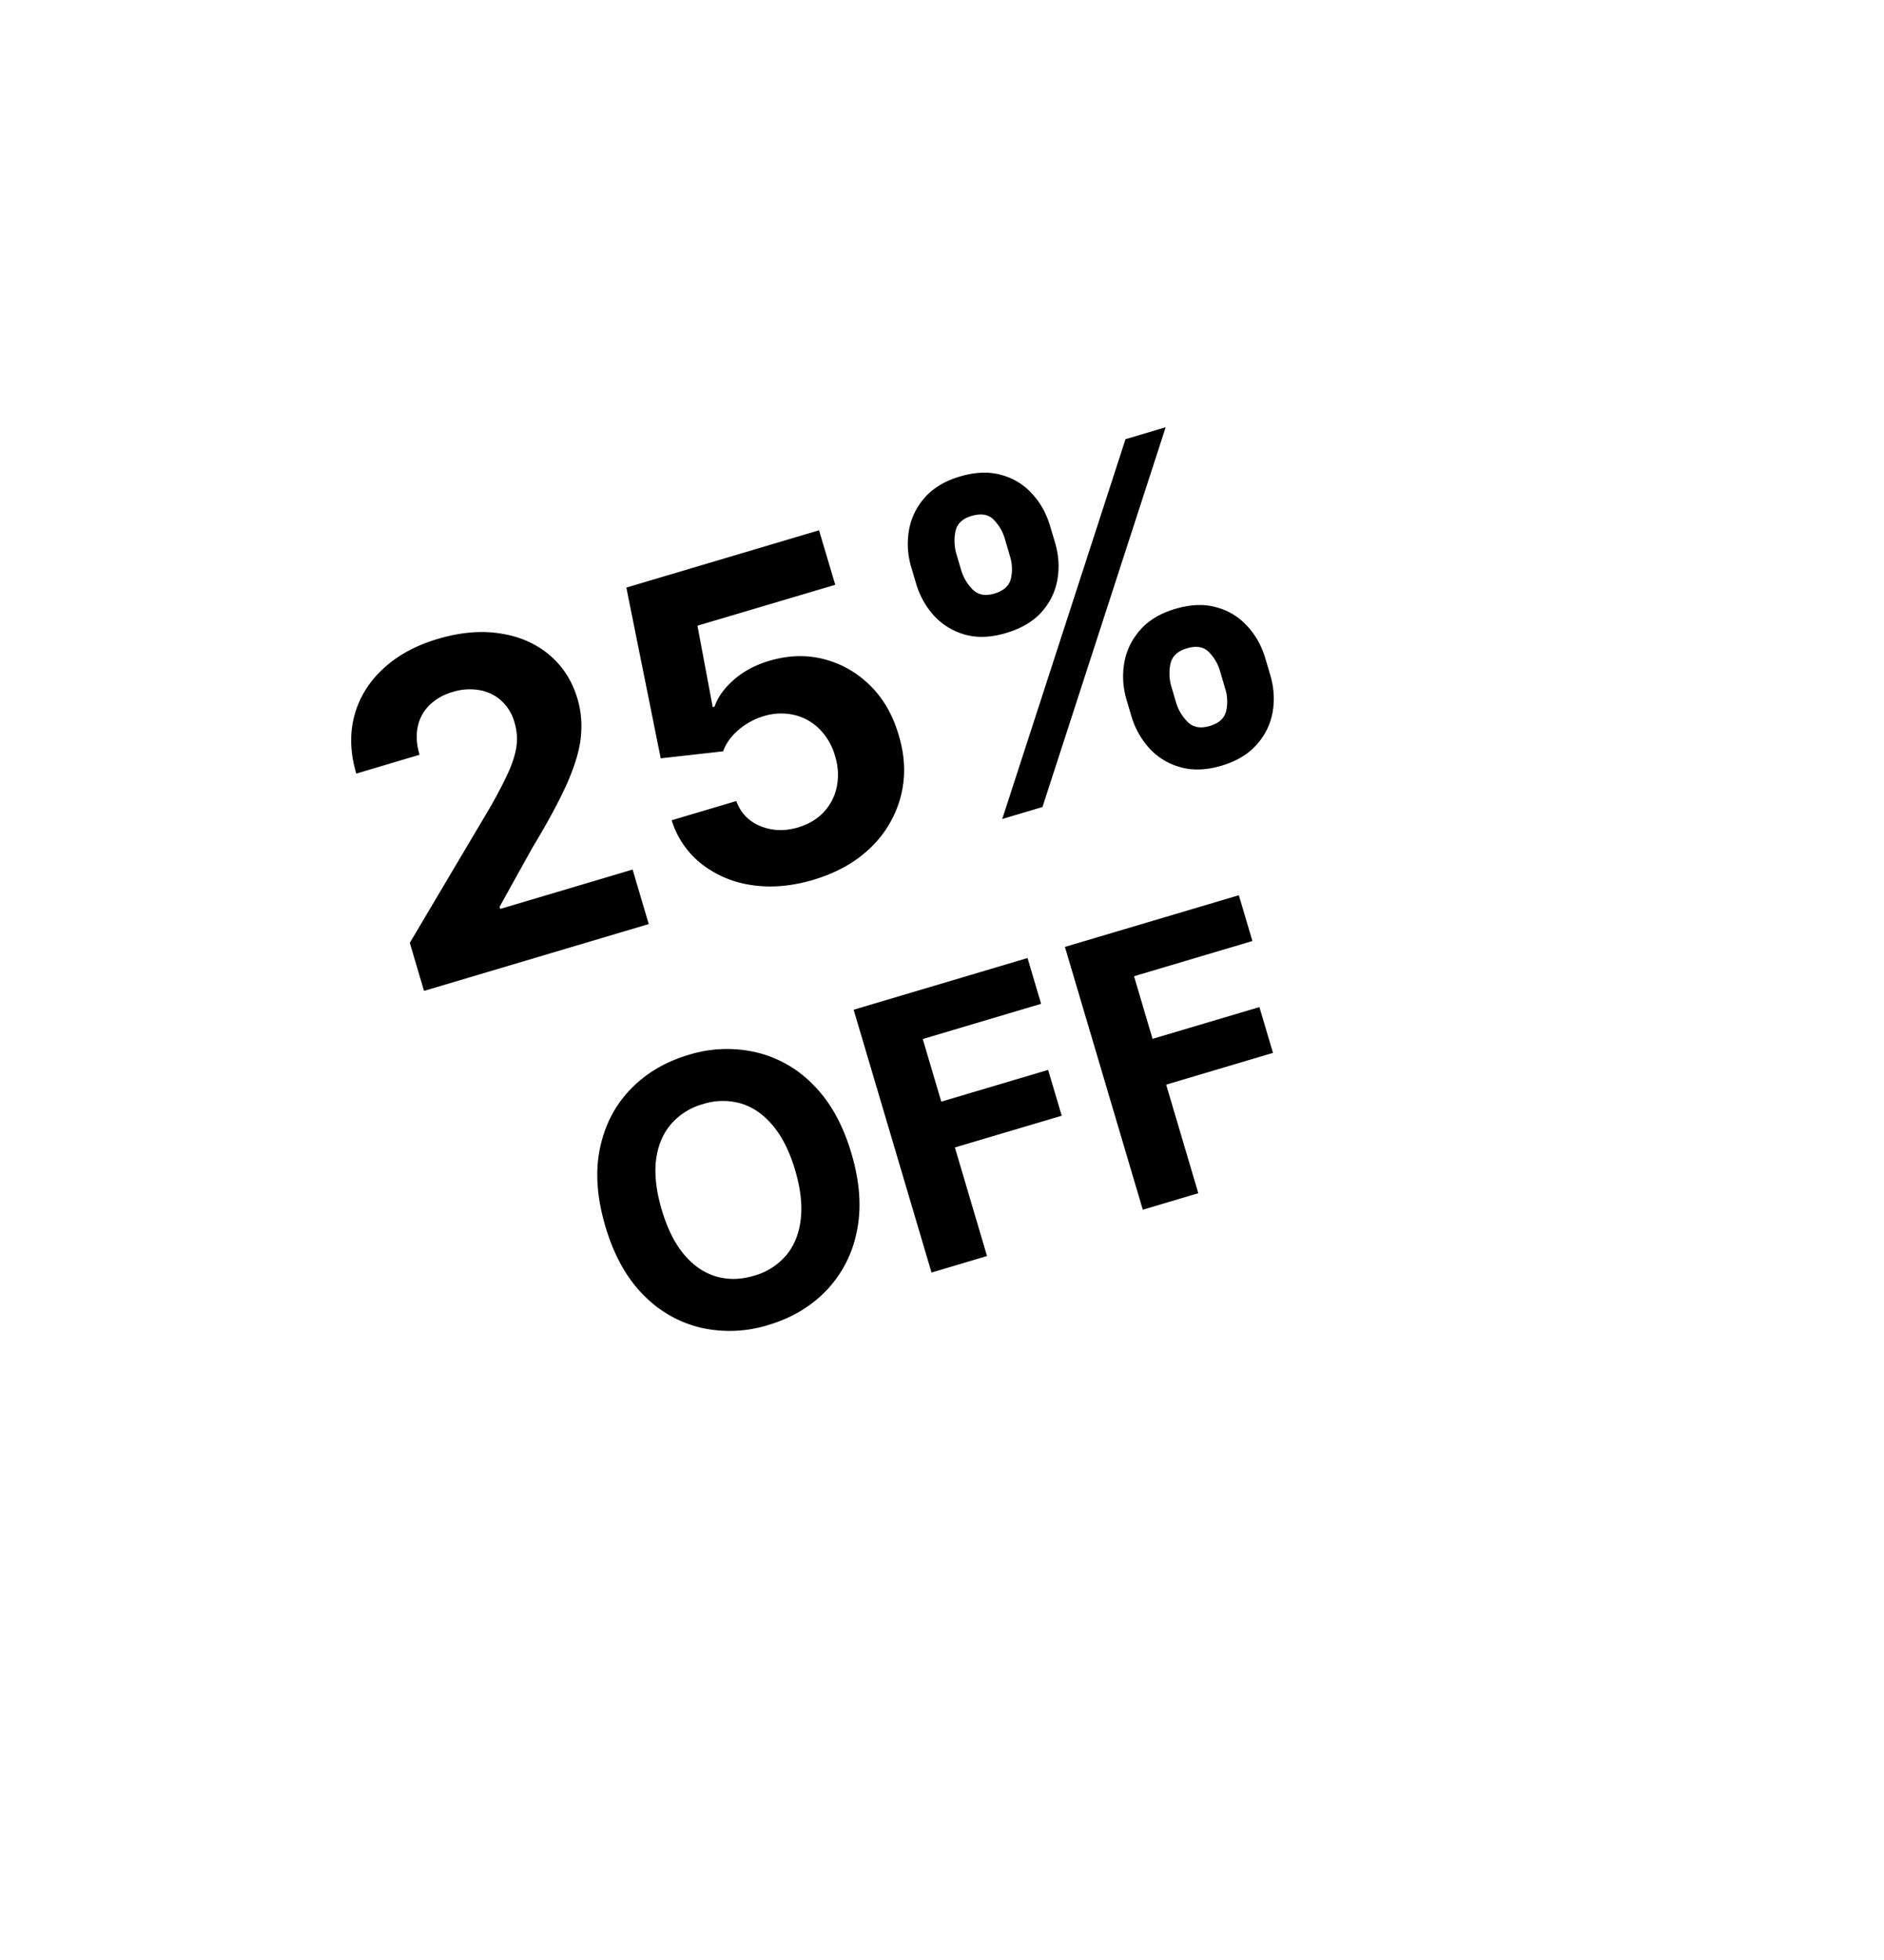 <svg xmlns="http://www.w3.org/2000/svg" width="50" height="52" fill="none"><g filter="url(#a)"><path fill="#fff" d="M21.978.282c-.886.286-1.347.628-3.092 2.292-1.08 1.035-1.892 1.737-2.076 1.802-.259.092-.683.055-2.557-.213-2.538-.35-2.861-.37-3.627-.175-1.127.295-2.077 1.044-2.594 2.042-.36.675-.415.924-.822 3.272-.184 1.044-.378 2.033-.424 2.2-.13.406-.397.582-2.39 1.645-2.068 1.09-2.687 1.497-3.056 2.005-.701.961-.969 1.84-.886 2.92.065.832.212 1.202 1.394 3.633.526 1.09.886 1.94.886 2.107 0 .166-.36 1.017-.886 2.107C.666 28.35.518 28.72.454 29.552c-.083 1.08.185 1.959.886 2.92.37.508.988.915 3.055 2.005 1.994 1.063 2.262 1.239 2.39 1.646.056.166.26 1.238.462 2.384.406 2.301.499 2.634.942 3.383.683 1.136 2.086 1.894 3.48 1.885.24-.01 1.43-.148 2.649-.314 1.79-.25 2.26-.287 2.5-.203.176.055 1.044.813 2.087 1.802 1.532 1.47 1.873 1.747 2.473 2.033.674.323.73.333 1.754.333 1.025 0 1.08-.01 1.754-.333.6-.286.941-.564 2.474-2.033 1.301-1.239 1.873-1.729 2.122-1.802.277-.084.748-.037 2.511.203 2.483.351 2.889.37 3.646.175 1.126-.295 2.077-1.044 2.593-2.042.36-.675.416-.924.822-3.272.185-1.044.378-2.033.424-2.2.13-.406.397-.582 2.391-1.645 2.068-1.09 2.686-1.497 3.055-2.005.702-.961.97-1.84.886-2.92-.064-.832-.212-1.202-1.393-3.633-.526-1.09-.886-1.94-.886-2.107 0-.166.36-1.017.886-2.107 1.181-2.43 1.329-2.8 1.393-3.632.083-1.082-.184-1.96-.886-2.92-.369-.51-.987-.916-3.055-2.006-1.994-1.063-2.261-1.239-2.39-1.645-.047-.167-.24-1.156-.425-2.2-.406-2.348-.462-2.597-.822-3.272-.516-.998-1.467-1.747-2.593-2.042-.766-.194-1.09-.176-3.628.175-1.873.268-2.298.305-2.556.213-.185-.065-.997-.767-2.095-1.812-1.542-1.47-1.874-1.746-2.474-2.033C24.258.226 24.11.198 23.27.18c-.582-.019-1.062.018-1.293.102Z"/></g><path fill="#000" d="m11.253 26.288-.377-1.274 2.16-3.643c.18-.32.328-.604.441-.851.116-.248.191-.48.226-.694a1.491 1.491 0 0 0-.048-.657 1.211 1.211 0 0 0-.356-.584 1.146 1.146 0 0 0-.58-.276 1.495 1.495 0 0 0-.7.048 1.444 1.444 0 0 0-.625.354c-.16.16-.263.353-.309.577-.046.224-.03.47.05.736l-1.68.5c-.161-.548-.178-1.06-.05-1.537.128-.477.383-.892.764-1.245.381-.354.863-.617 1.446-.79.6-.178 1.152-.227 1.66-.146.508.077.941.265 1.3.565.358.3.609.69.752 1.172.094.316.123.646.09.992-.032.344-.15.75-.354 1.22-.206.468-.518 1.048-.938 1.742l-.866 1.56.017.057 3.513-1.044.428 1.446-5.964 1.773Zm10.335-2.946c-.577.171-1.123.218-1.638.14a2.801 2.801 0 0 1-1.33-.56 2.353 2.353 0 0 1-.794-1.16l1.716-.51c.115.318.33.54.642.667.313.126.644.137.992.034.278-.083.505-.217.681-.403.178-.189.294-.412.349-.668a1.64 1.64 0 0 0-.044-.823 1.627 1.627 0 0 0-.418-.72 1.384 1.384 0 0 0-.666-.371 1.567 1.567 0 0 0-.804.03 1.85 1.85 0 0 0-.67.363c-.199.17-.337.36-.413.572l-1.656.186-.912-4.53 5.114-1.52.43 1.446L18.51 16.6l.405 2.16.05-.014c.085-.25.256-.488.512-.713.257-.224.569-.391.936-.5.504-.15.989-.165 1.454-.045.465.12.873.352 1.225.698.35.343.604.784.76 1.321.17.563.188 1.103.054 1.62a2.888 2.888 0 0 1-.794 1.356c-.395.387-.903.673-1.524.858Zm8.439-4.34-.13-.44a2.146 2.146 0 0 1-.058-.989c.06-.326.202-.614.424-.863.221-.253.53-.438.924-.555.4-.12.762-.135 1.084-.047.325.087.6.252.822.494.225.238.387.526.488.864l.13.441c.1.335.12.666.063.991-.059.323-.2.61-.425.86-.224.253-.534.439-.929.556-.4.119-.762.133-1.085.042a1.73 1.73 0 0 1-.82-.49 2.207 2.207 0 0 1-.488-.863Zm1.058-.794.13.441c.06.193.162.361.306.505.143.144.339.18.587.106.248-.074.393-.209.435-.405a1.144 1.144 0 0 0-.029-.592l-.13-.441a1.194 1.194 0 0 0-.296-.517c-.138-.146-.335-.18-.59-.104-.246.072-.39.209-.435.409-.042.199-.034.398.022.598Zm-6.77-2.718-.131-.441a2.155 2.155 0 0 1-.059-.992c.06-.326.202-.614.424-.864.225-.25.532-.434.922-.55.403-.12.766-.135 1.088-.047.325.087.599.251.822.493.225.239.387.527.487.865l.131.44c.1.339.12.669.062.992-.058.322-.2.609-.425.86-.226.247-.537.43-.935.548-.397.119-.757.134-1.08.046a1.768 1.768 0 0 1-.82-.49 2.179 2.179 0 0 1-.486-.86Zm1.066-.797.13.441c.062.198.164.368.307.51.142.14.334.176.573.104.25-.074.397-.21.44-.406a1.144 1.144 0 0 0-.029-.591l-.13-.442a1.193 1.193 0 0 0-.296-.516c-.138-.146-.336-.18-.595-.104-.242.072-.384.21-.425.411a1.28 1.28 0 0 0 .024.593Zm1.218 7.035 3.271-10.076 1.066-.317-3.27 10.076-1.067.317ZM22.596 30.6c.226.76.273 1.45.143 2.069a3.13 3.13 0 0 1-.809 1.57c-.41.426-.922.73-1.537.913a3.442 3.442 0 0 1-1.793.073 3.132 3.132 0 0 1-1.53-.875c-.444-.449-.778-1.052-1.003-1.81-.225-.76-.274-1.45-.146-2.068.128-.619.396-1.14.806-1.566.41-.428.924-.734 1.543-.918a3.428 3.428 0 0 1 1.786-.072 3.101 3.101 0 0 1 1.533.871c.446.448.782 1.052 1.007 1.813Zm-1.494.444c-.146-.493-.343-.886-.59-1.18-.246-.296-.528-.491-.845-.587a1.728 1.728 0 0 0-1.01.015 1.73 1.73 0 0 0-.855.54c-.214.253-.345.57-.392.953-.045.381.006.818.152 1.31.146.493.341.887.587 1.182.248.295.53.49.847.585.318.096.655.091 1.01-.015a1.73 1.73 0 0 0 .856-.539c.214-.254.343-.571.388-.952.047-.382-.002-.82-.148-1.312Zm3.62 2.718-2.067-6.973 4.615-1.372.36 1.215-3.141.934.492 1.662 2.836-.843.36 1.216-2.835.842.853 2.88-1.474.439Zm5.607-1.667-2.067-6.973 4.616-1.371.36 1.215-3.142.934.492 1.661 2.836-.842.36 1.215-2.835.843.853 2.88-1.473.438Z"/><defs><filter id="a" width="49.385" height="51.251" x=".439" y=".175" color-interpolation-filters="sRGB" filterUnits="userSpaceOnUse"><feFlood flood-opacity="0" result="BackgroundImageFix"/><feColorMatrix in="SourceAlpha" result="hardAlpha" values="0 0 0 0 0 0 0 0 0 0 0 0 0 0 0 0 0 0 127 0"/><feOffset dx="4" dy="4"/><feComposite in2="hardAlpha" operator="out"/><feColorMatrix values="0 0 0 0 0 0 0 0 0 0 0 0 0 0 0 0 0 0 0.25 0"/><feBlend in2="BackgroundImageFix" result="effect1_dropShadow_206_5260"/><feBlend in="SourceGraphic" in2="effect1_dropShadow_206_5260" result="shape"/></filter></defs></svg>